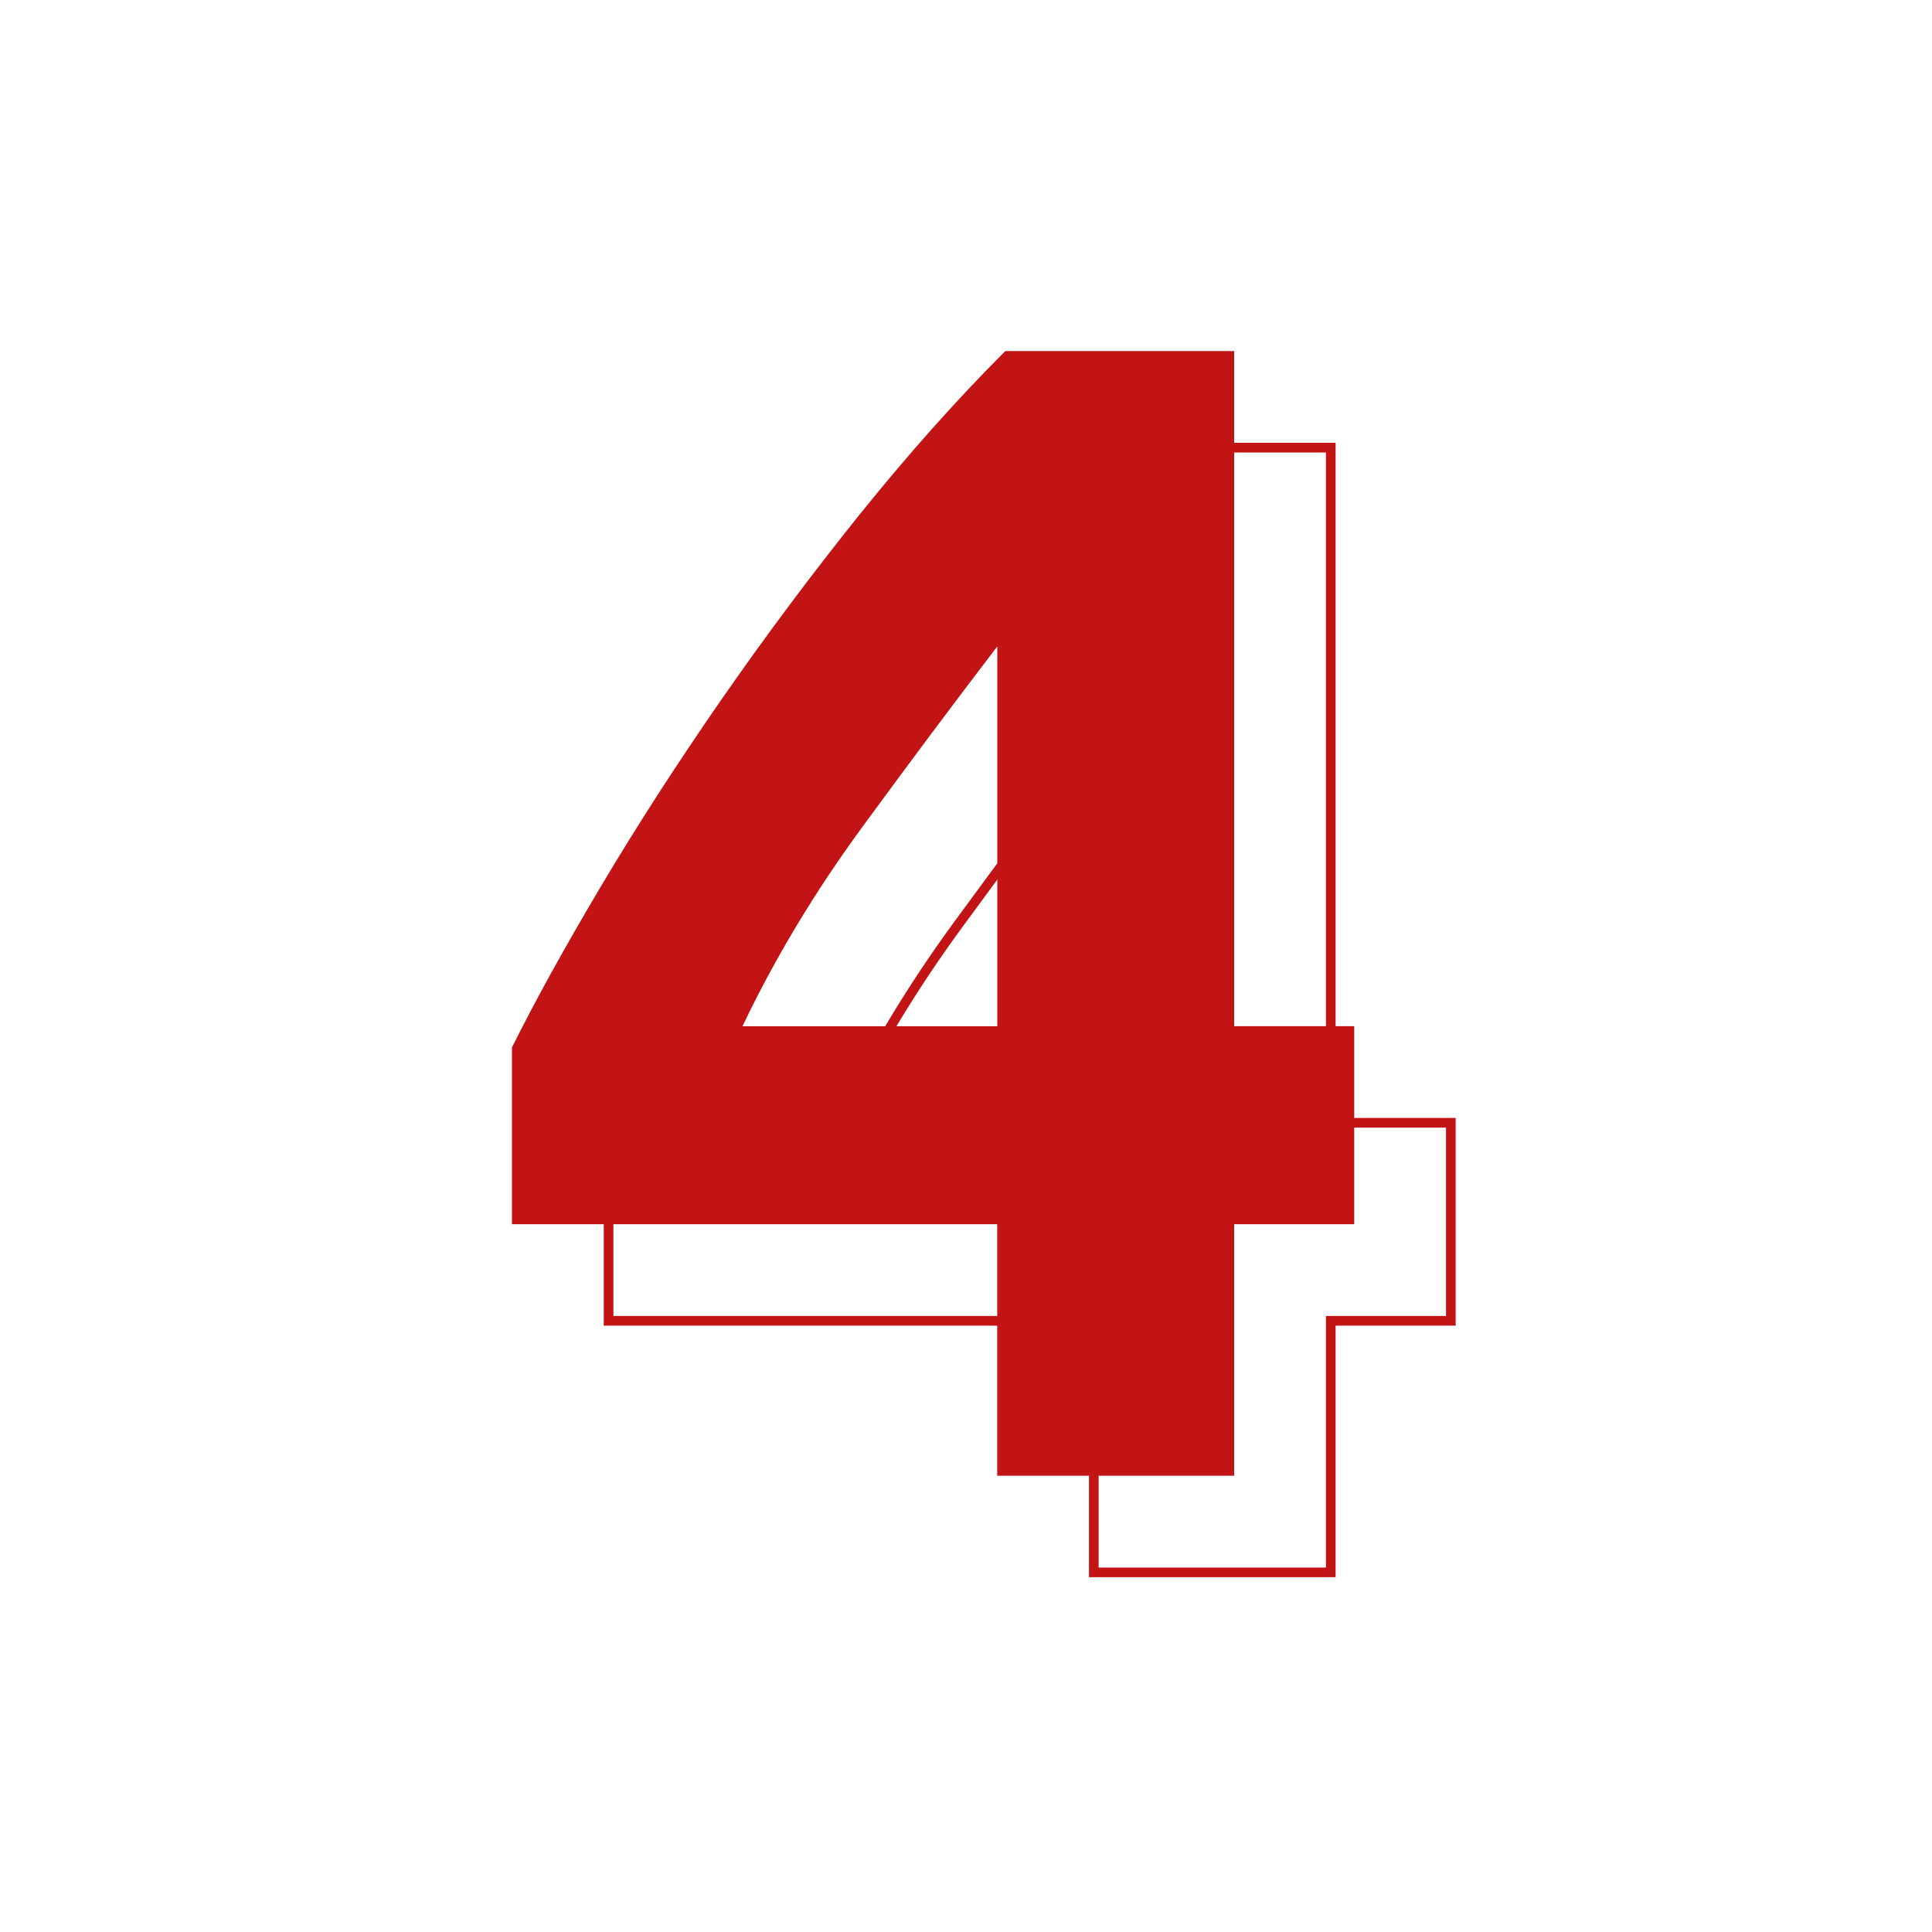 <?xml version="1.0" encoding="UTF-8"?> <svg xmlns="http://www.w3.org/2000/svg" viewBox="0 0 200 200"> <defs> <style>.cls-1,.cls-2{fill:#c21315;}.cls-3{fill:none;stroke:#c21315;}.cls-2{opacity:0;}</style> </defs> <g id="Layer_2"> <rect class="cls-2" width="200" height="200"></rect> </g> <g id="Layer_6"> <path class="cls-1" d="M127.76,36.35V106.23h12.43v20.5h-12.43v26.04h-24.53v-26.04H53v-18.31c2.46-4.93,5.54-10.5,9.24-16.72,3.7-6.22,7.81-12.6,12.35-19.15,4.54-6.55,9.32-12.96,14.36-19.24,5.04-6.27,10.08-11.93,15.12-16.97h23.69Zm-24.53,30.58c-4.37,5.71-9.02,11.93-13.94,18.65-4.93,6.72-9.07,13.61-12.43,20.66h26.38v-39.31Z"></path> <path class="cls-3" d="M137.76,46.35V116.23h12.43v20.5h-12.43v26.04h-24.53v-26.04H63v-18.31c2.46-4.93,5.54-10.5,9.24-16.72,3.7-6.22,7.81-12.6,12.35-19.15,4.54-6.55,9.32-12.96,14.36-19.24,5.04-6.27,10.08-11.93,15.12-16.97h23.69Zm-24.53,30.58c-4.37,5.71-9.02,11.93-13.94,18.65-4.93,6.72-9.07,13.61-12.43,20.66h26.38v-39.31Z"></path> </g> </svg> 